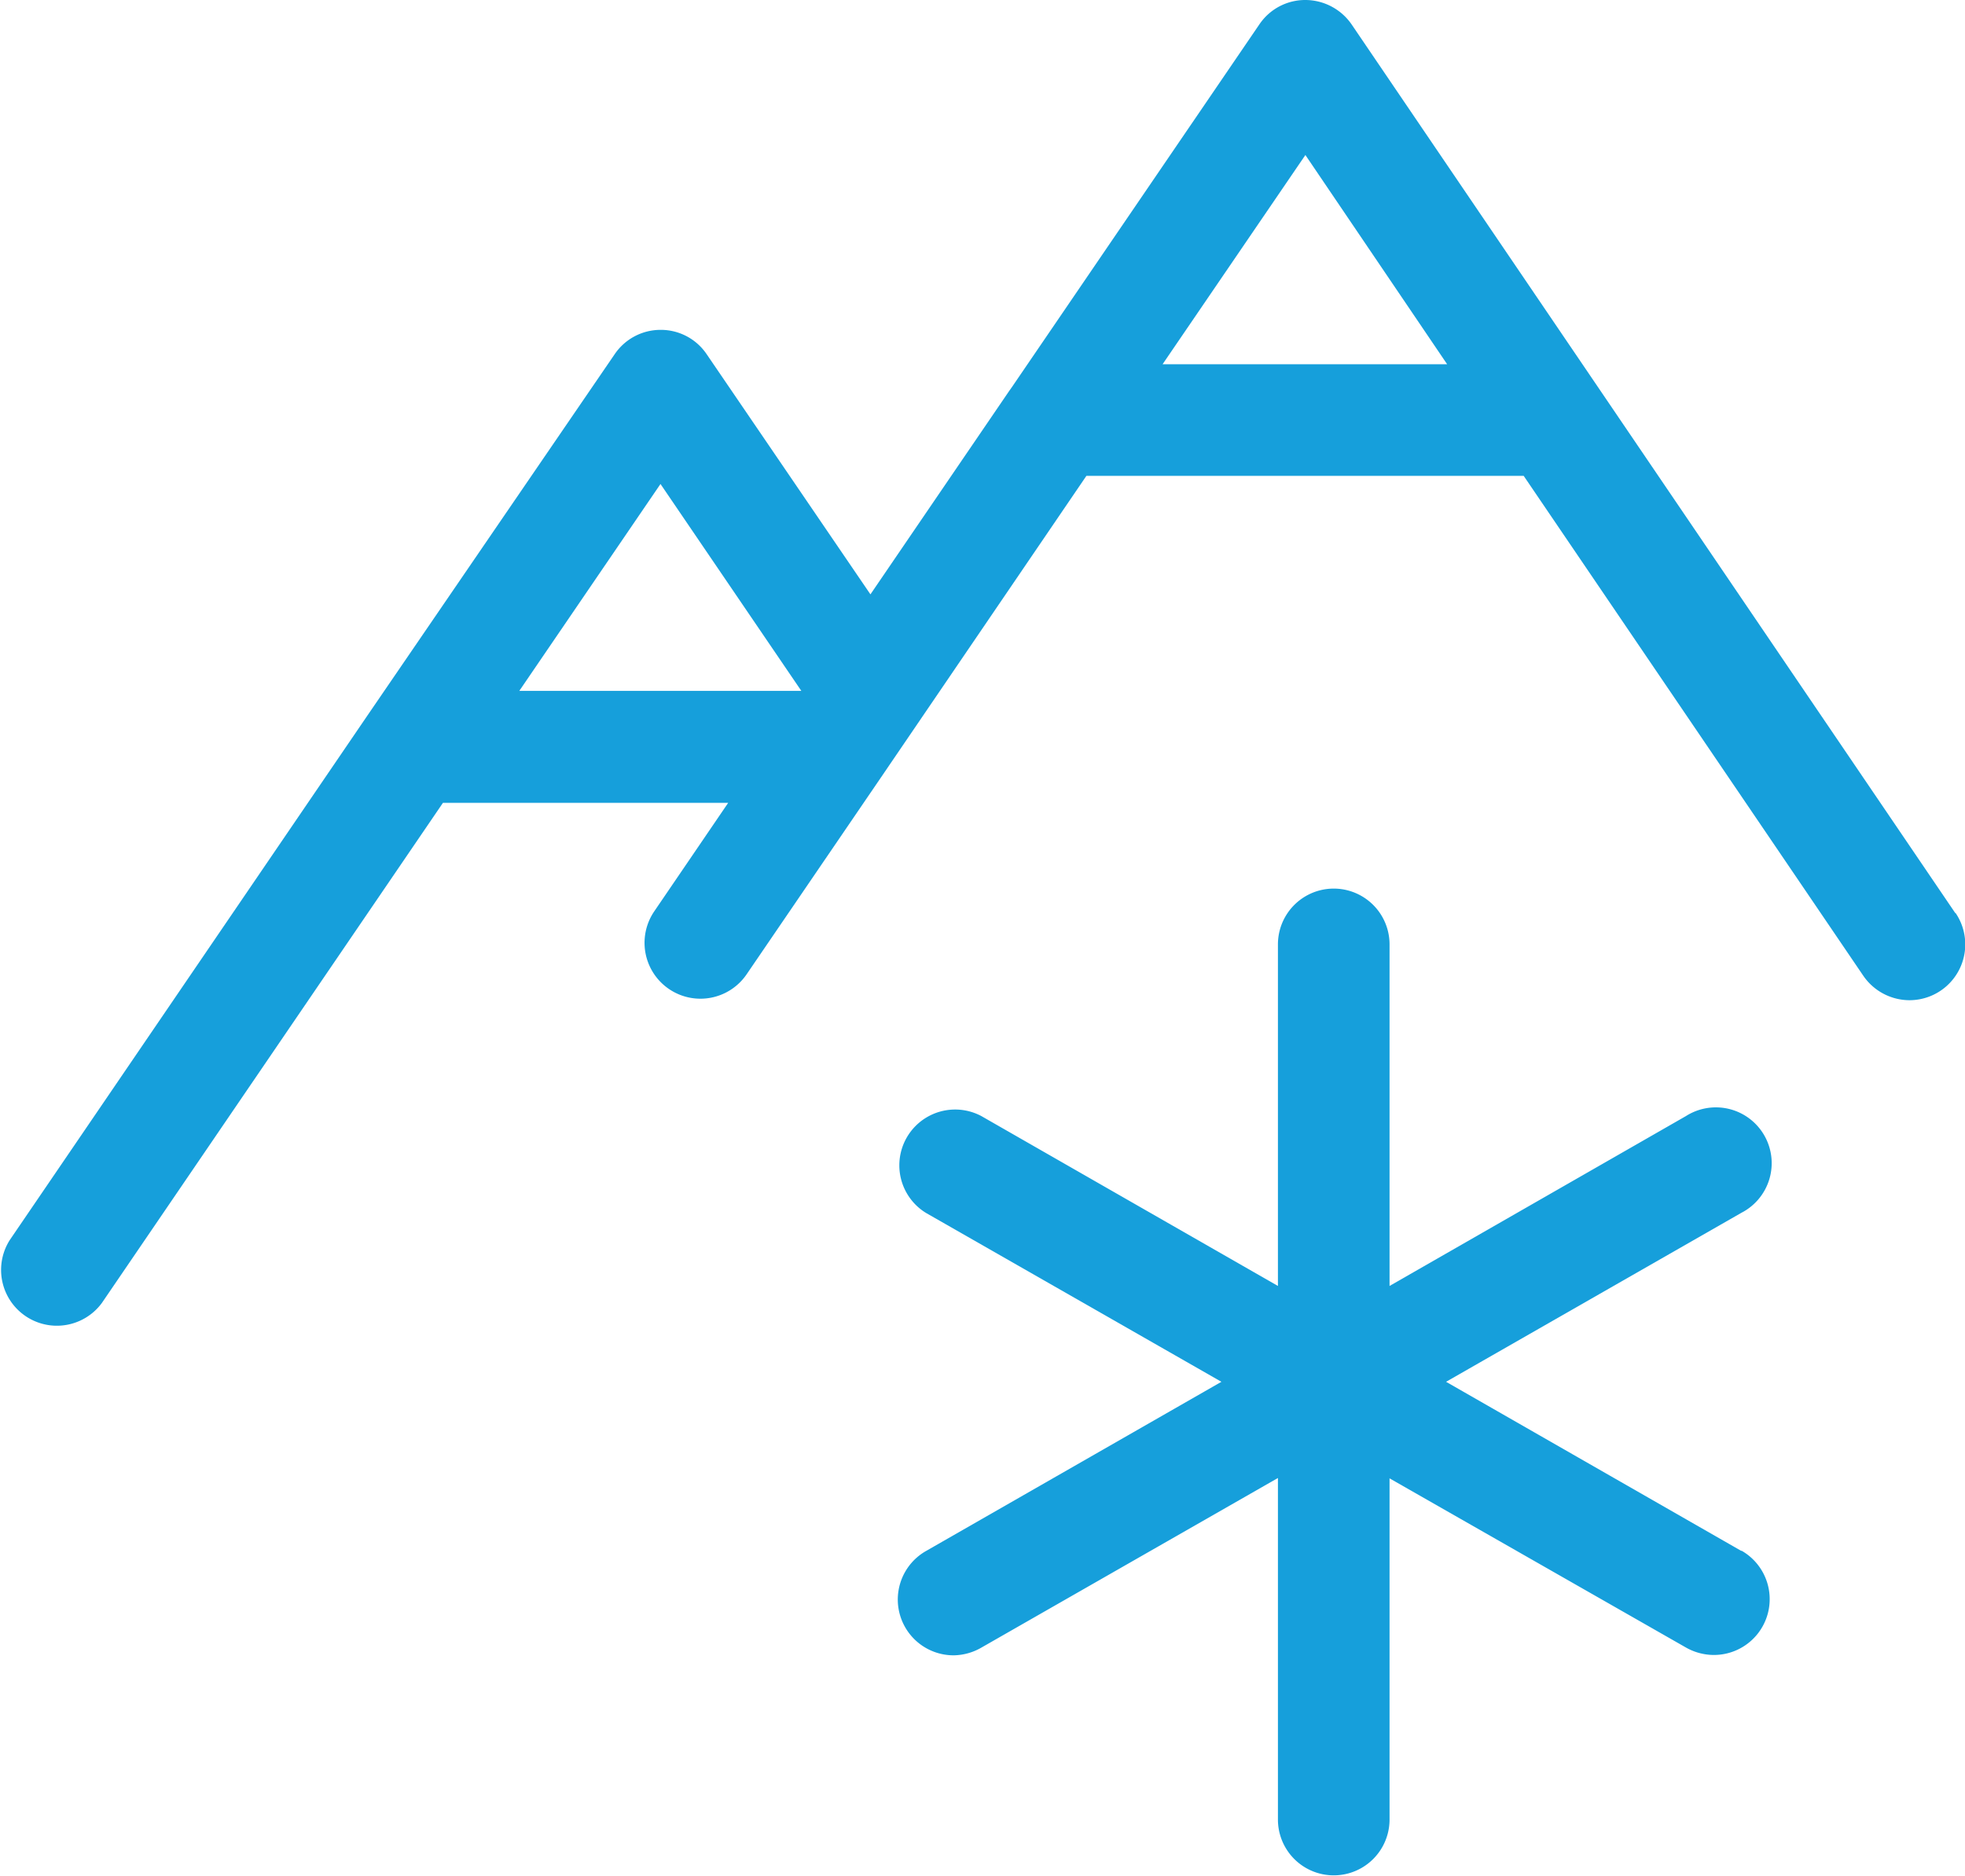 <svg xmlns="http://www.w3.org/2000/svg" viewBox="0 0 110.91 105.88"><defs><style>.cls-1{fill:#169fdb;}</style></defs><title>Artboard 442</title><g id="Wortmarke"><path class="cls-1" d="M110.36,51.54,76.29,1.38A3.18,3.18,0,0,0,73.68,0h0a3.12,3.12,0,0,0-2.6,1.38L57.13,21.83l-.17.24L49.13,33.55,39.89,20a3.12,3.12,0,0,0-2.6-1.38h0A3.13,3.13,0,0,0,34.69,20l-14,20.46h0L.55,70a3.15,3.15,0,0,0,5.2,3.55L25,45.32h16.1l-4.17,6.12A3.15,3.15,0,1,0,42.14,55l7.54-11.05h0L61.32,26.86H86l19.17,28.22a3.17,3.17,0,0,0,2.61,1.38,3.15,3.15,0,0,0,2.6-4.92ZM37.28,27.32,45.23,39H29.31Zm28.34-6.76L73.68,8.75l8,11.81Z"/><path class="cls-1" d="M98.29,87.55,81.62,78l16.67-9.54A3.15,3.15,0,1,0,95.16,63L78.43,72.59V53.31a3.15,3.15,0,0,0-6.3,0V72.59L55.39,63a3.15,3.15,0,0,0-3.12,5.47L68.94,78,52.27,87.55a3.15,3.15,0,0,0,1.56,5.89A3.22,3.22,0,0,0,55.4,93l16.73-9.57v19.28a3.15,3.15,0,1,0,6.3,0V83.45L95.16,93a3.22,3.22,0,0,0,1.57.42,3.15,3.15,0,0,0,1.56-5.89Z"/></g></svg>